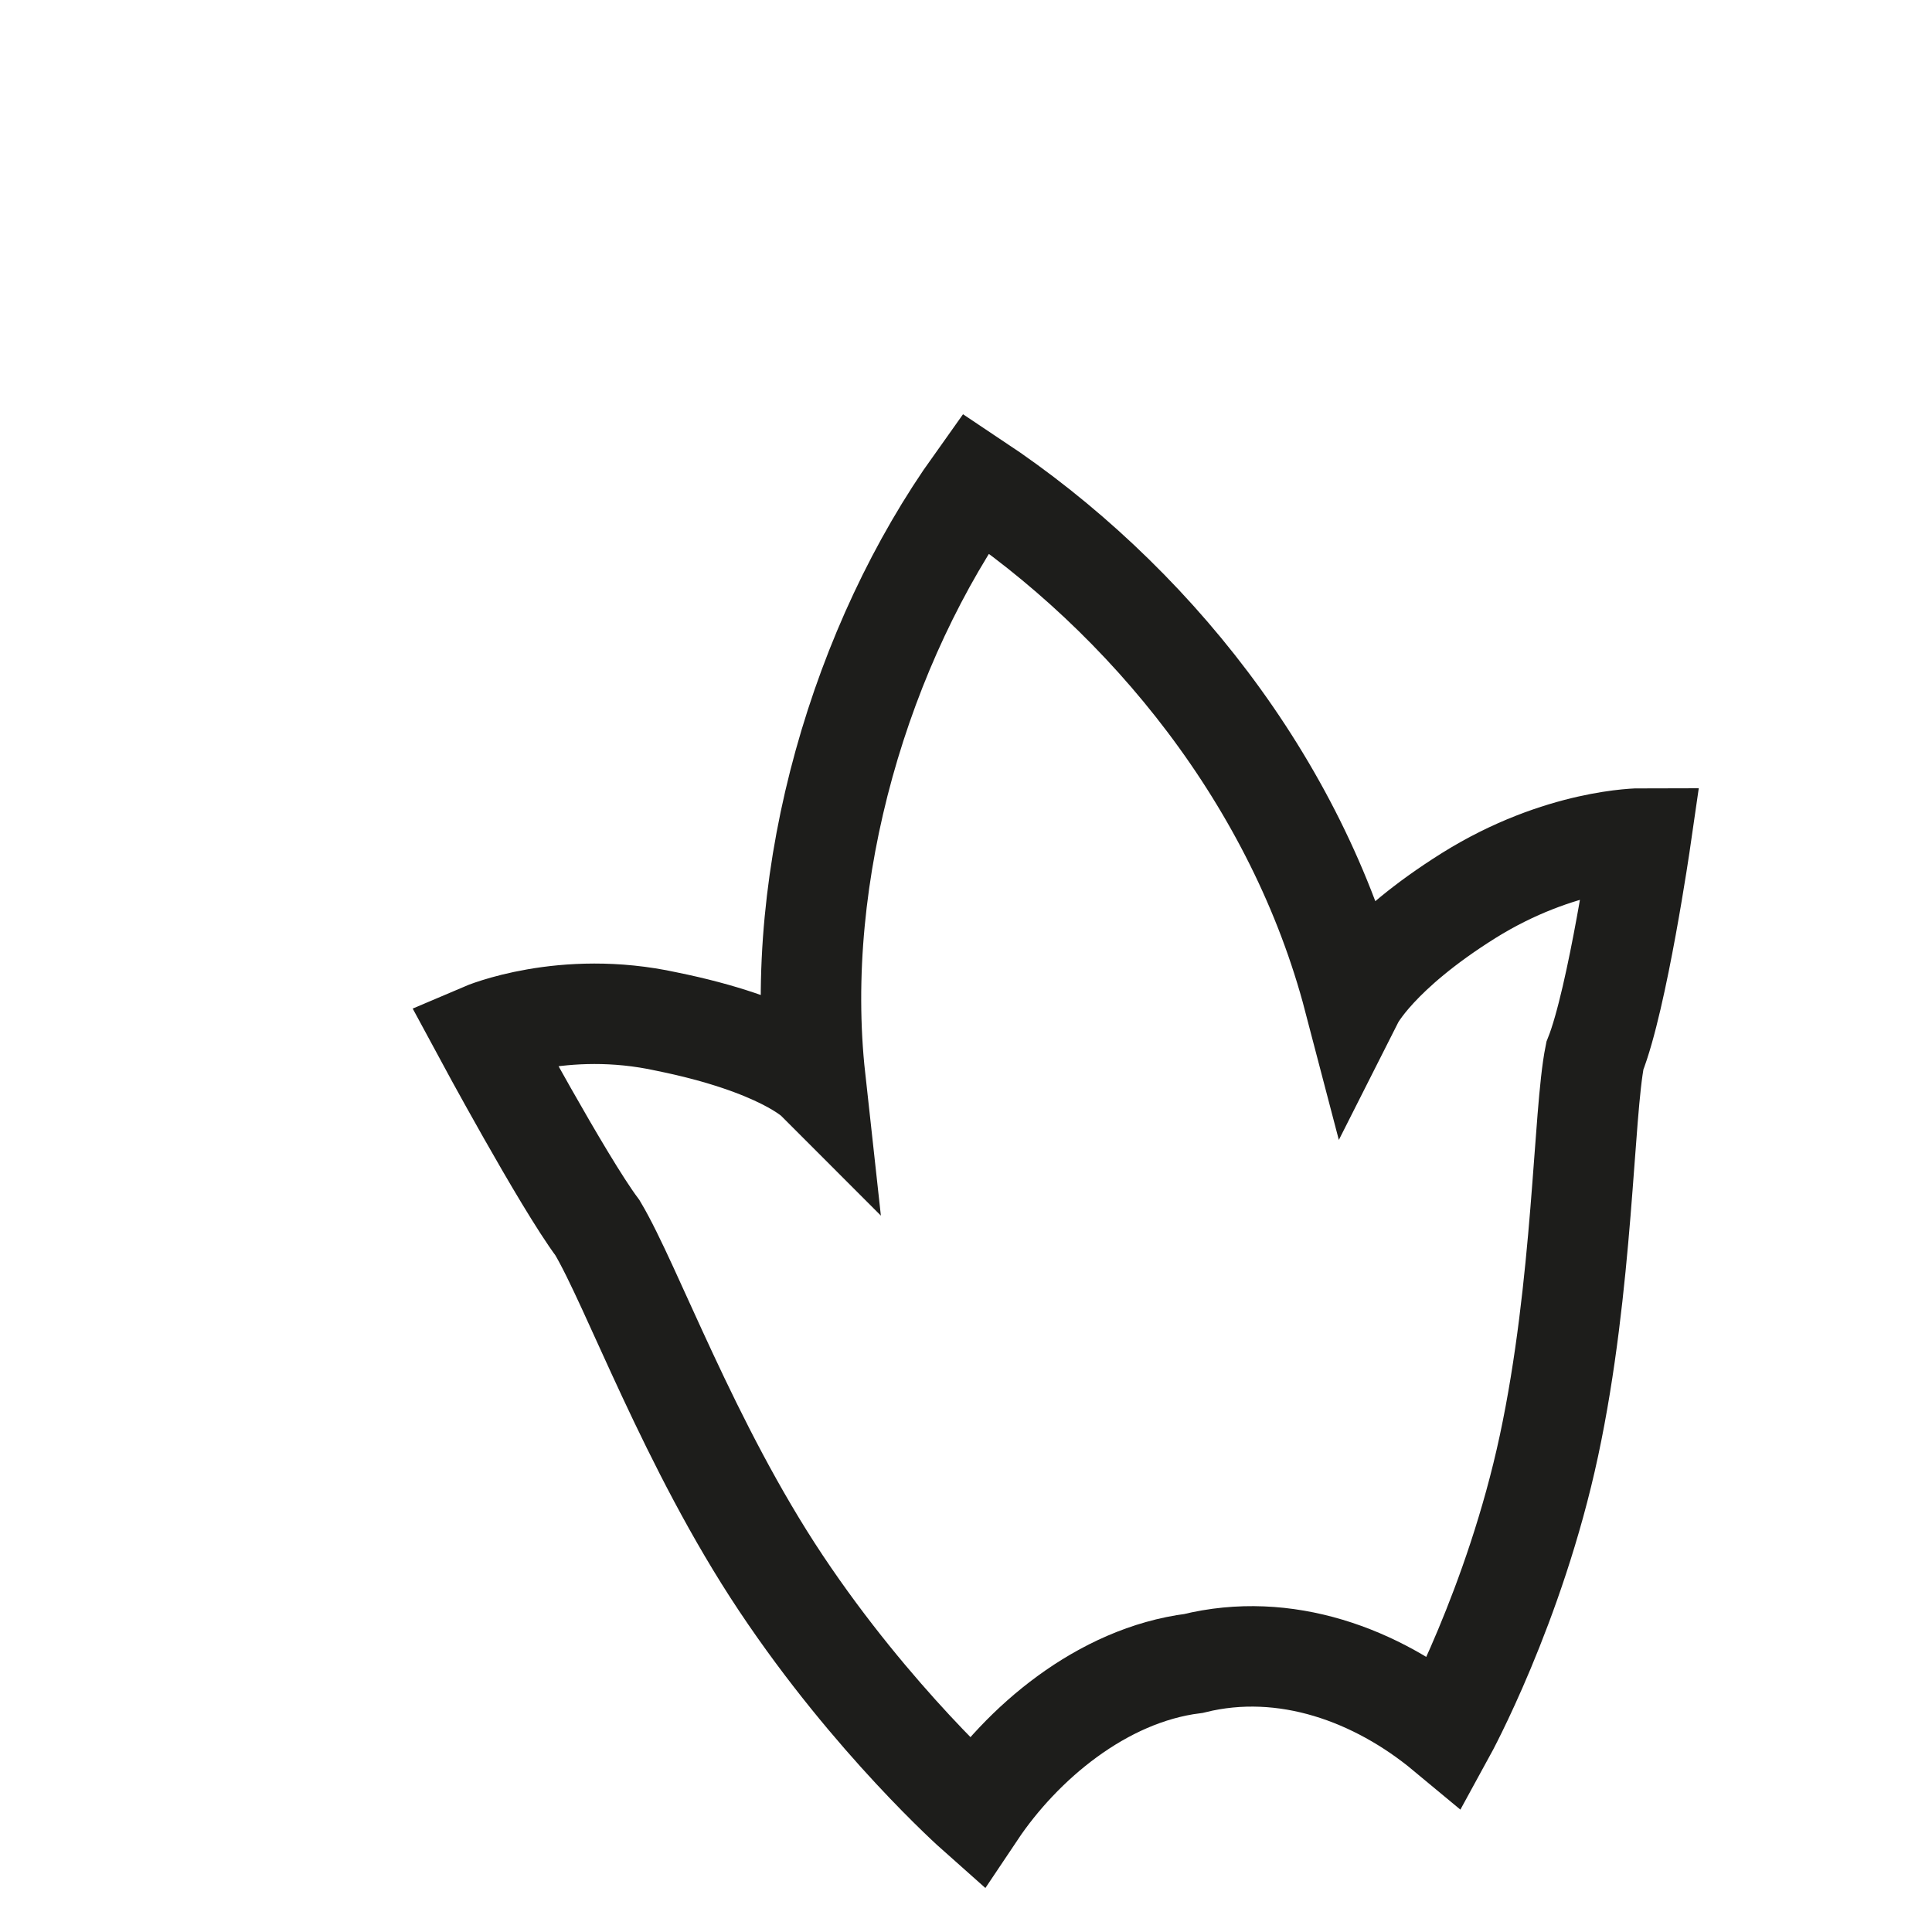 <?xml version="1.0" encoding="utf-8"?>
<svg xmlns="http://www.w3.org/2000/svg" fill="none" height="100%" overflow="visible" preserveAspectRatio="none" style="display: block;" viewBox="0 0 4 4" width="100%">
<path d="M2.02 1C2.376 1.237 2.685 1.617 2.803 2.068C2.803 2.068 2.851 1.973 3.041 1.854C3.23 1.736 3.397 1.736 3.397 1.736C3.397 1.736 3.349 2.068 3.302 2.186C3.278 2.305 3.278 2.661 3.207 2.993C3.136 3.325 2.993 3.586 2.993 3.586C2.851 3.468 2.661 3.397 2.471 3.444C2.281 3.468 2.115 3.61 2.02 3.752C2.02 3.752 1.807 3.563 1.617 3.278C1.427 2.993 1.308 2.661 1.237 2.542C1.166 2.447 1 2.139 1 2.139C1 2.139 1.166 2.068 1.38 2.115C1.617 2.163 1.688 2.234 1.688 2.234C1.641 1.807 1.783 1.332 2.02 1Z" id="Vector" stroke="#1D1D1B" stroke-miterlimit="3.864" stroke-width="0.208"/>
</svg>